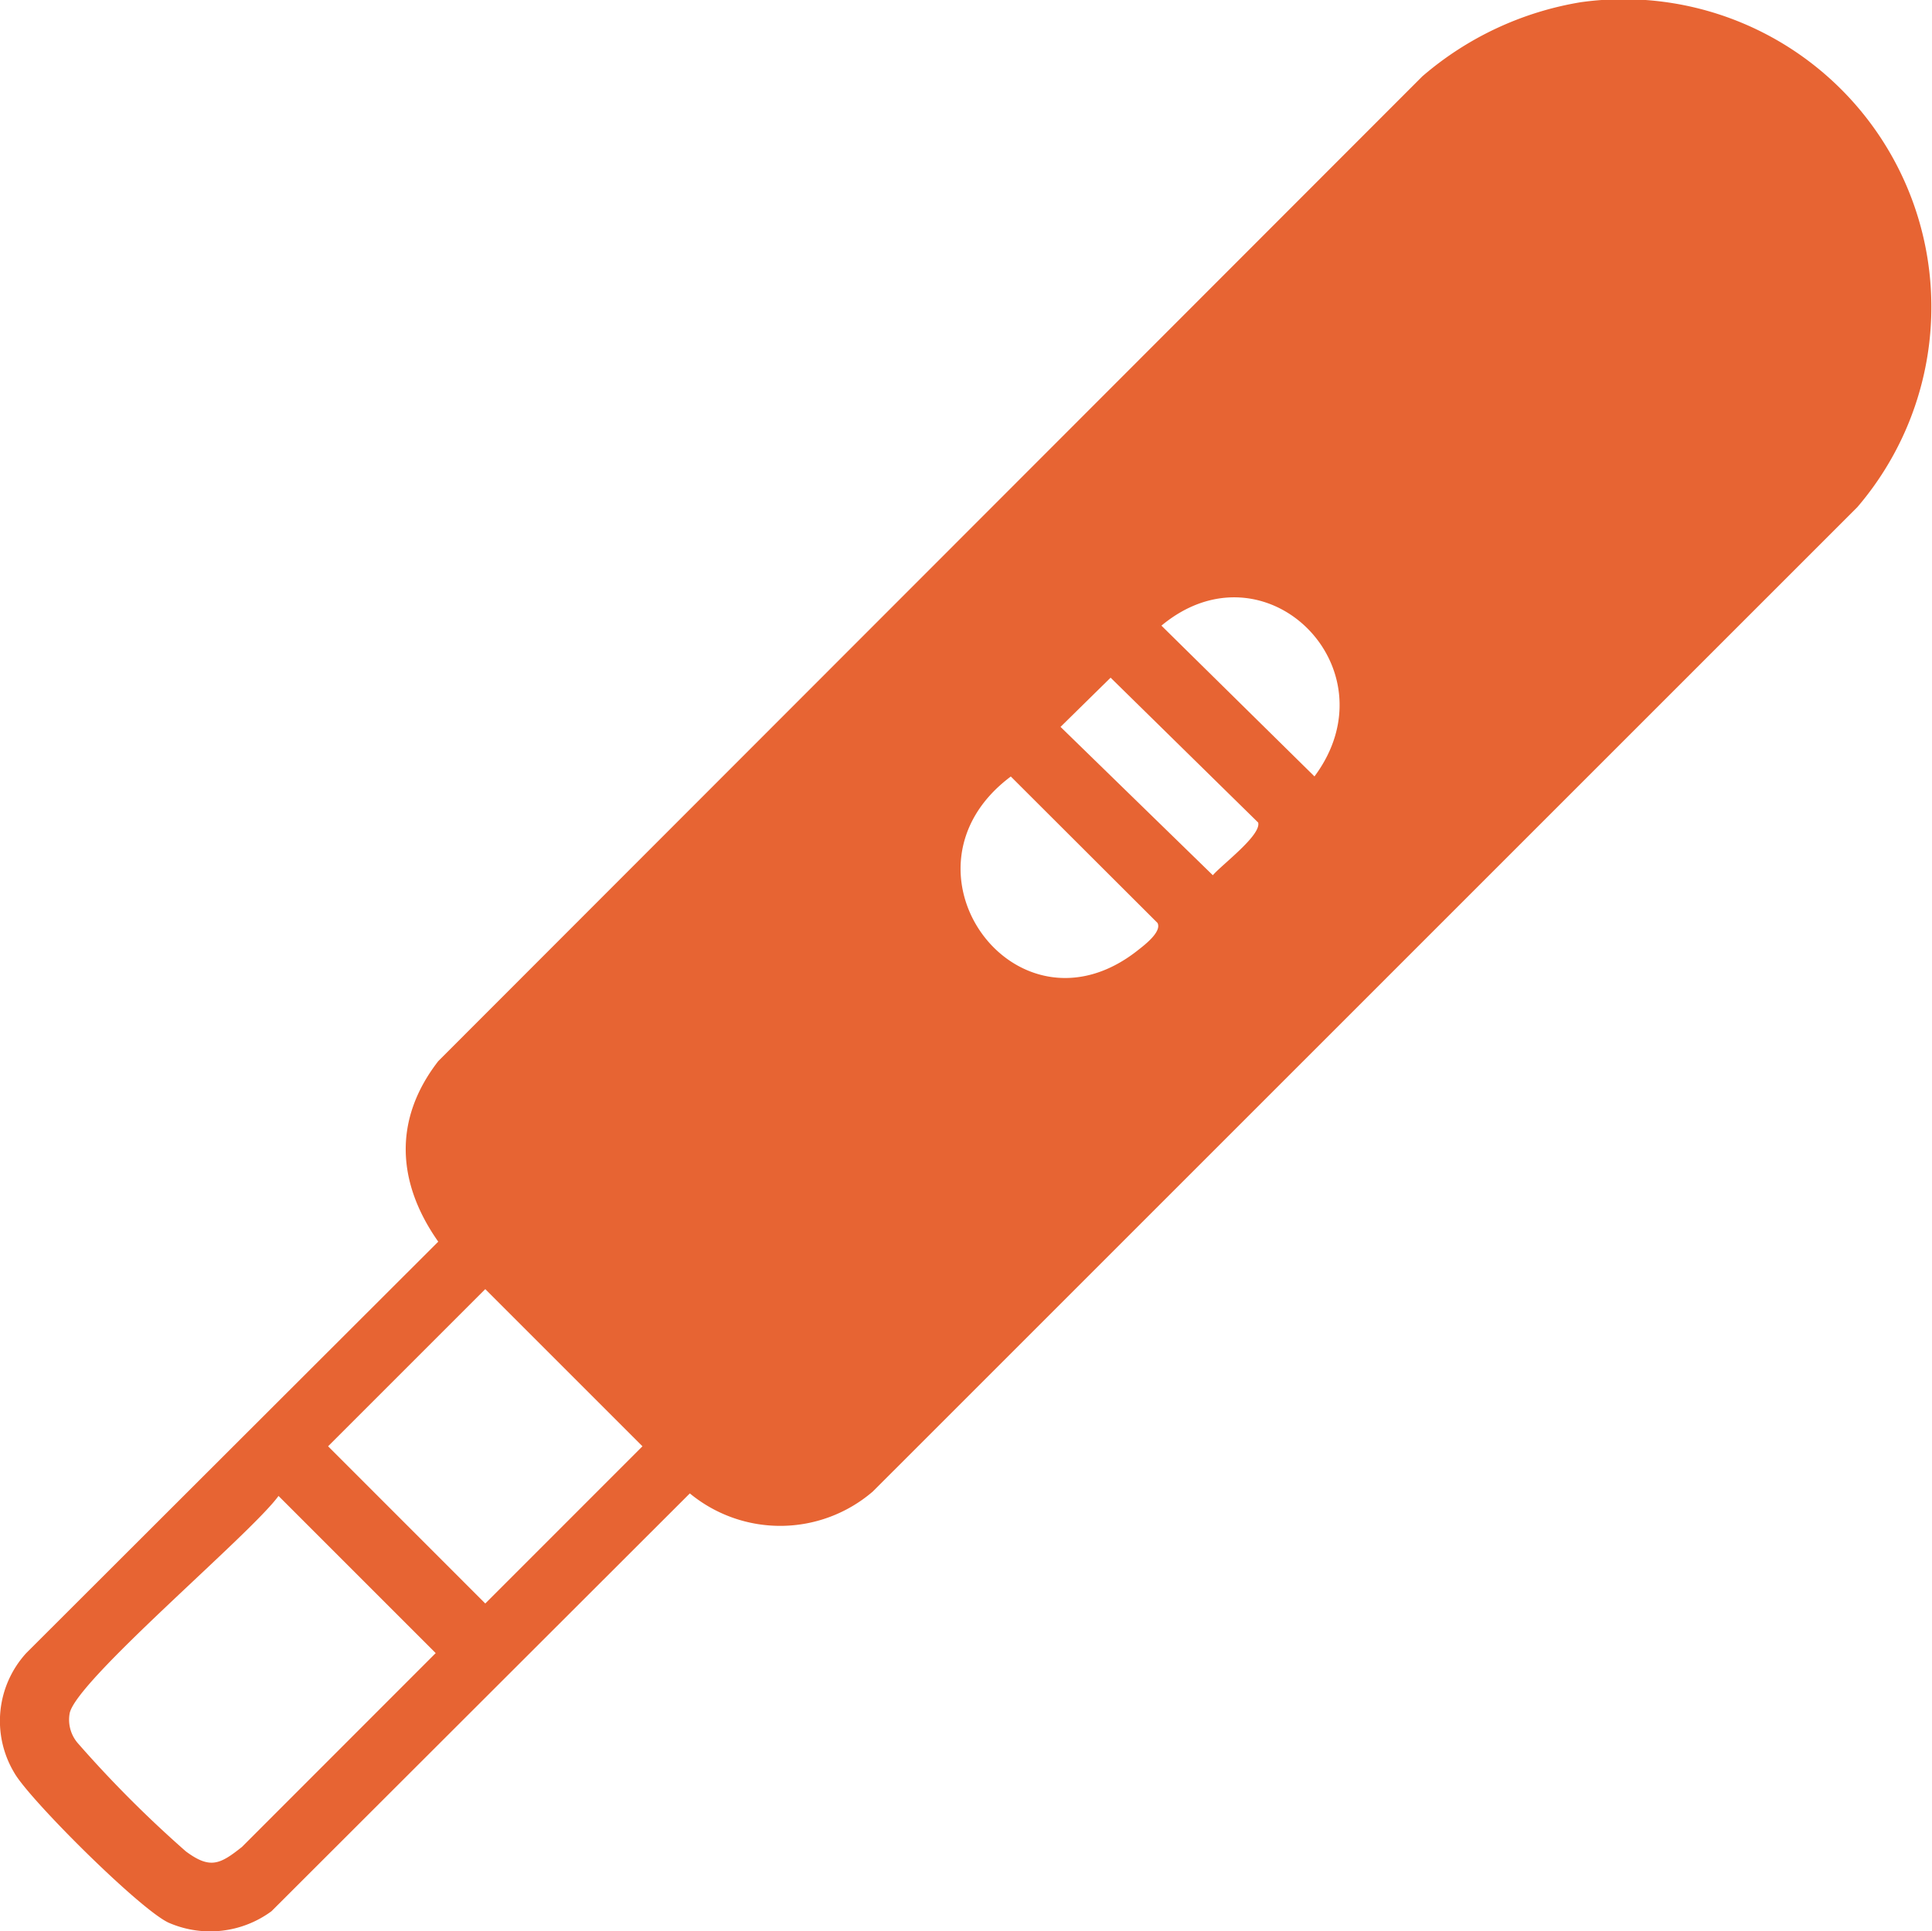 <?xml version="1.0" encoding="UTF-8"?> <svg xmlns="http://www.w3.org/2000/svg" xmlns:xlink="http://www.w3.org/1999/xlink" id="Group_95" data-name="Group 95" width="79.529" height="79.509" viewBox="0 0 79.529 79.509"><defs><clipPath id="clip-path"><path id="Path_74" data-name="Path 74" d="M0,40.7H79.529V-38.811H0Z" transform="translate(0 38.811)" fill="#e76433"></path></clipPath></defs><g id="Group_63" data-name="Group 63" transform="translate(0 0)" clip-path="url(#clip-path)"><g id="Group_62" data-name="Group 62" transform="translate(0 -0.001)"><path id="Path_73" data-name="Path 73" d="M33.308.047A13.3,13.3,0,0,0,26.784,3.1L-13.724,43.642c-1.858,2.4-1.711,5,0,7.432L-30.68,68.008a4.145,4.145,0,0,0-.494,4.935c.621,1.1,5.294,5.752,6.4,6.189a4.26,4.26,0,0,0,4.187-.494l17.219-17.2a5.846,5.846,0,0,0,7.535-.08L44.693,20.833A12.669,12.669,0,0,0,33.308.047M-21.805,75.993c-.9.715-1.309.926-2.311.18a47.92,47.92,0,0,1-4.431-4.437,1.476,1.476,0,0,1-.352-1.229c.211-1.319,7.471-7.4,8.6-8.965l6.47,6.47ZM-11.788,65.97l-6.47-6.472,6.47-6.47,6.47,6.47ZM18.161,35.988l-6.269-6.107,2.061-2.026,6.074,5.964c.137.52-1.493,1.733-1.866,2.169m-3.1,3.1c-5,3.935-10.309-3.36-5.216-7.164l6.039,6.029c.186.363-.541.914-.824,1.135m.985-13.375c4.275-3.558,9.614,1.754,6.3,6.207Z" transform="translate(31.764 0.045)" fill="#e76433"></path></g></g></svg> 